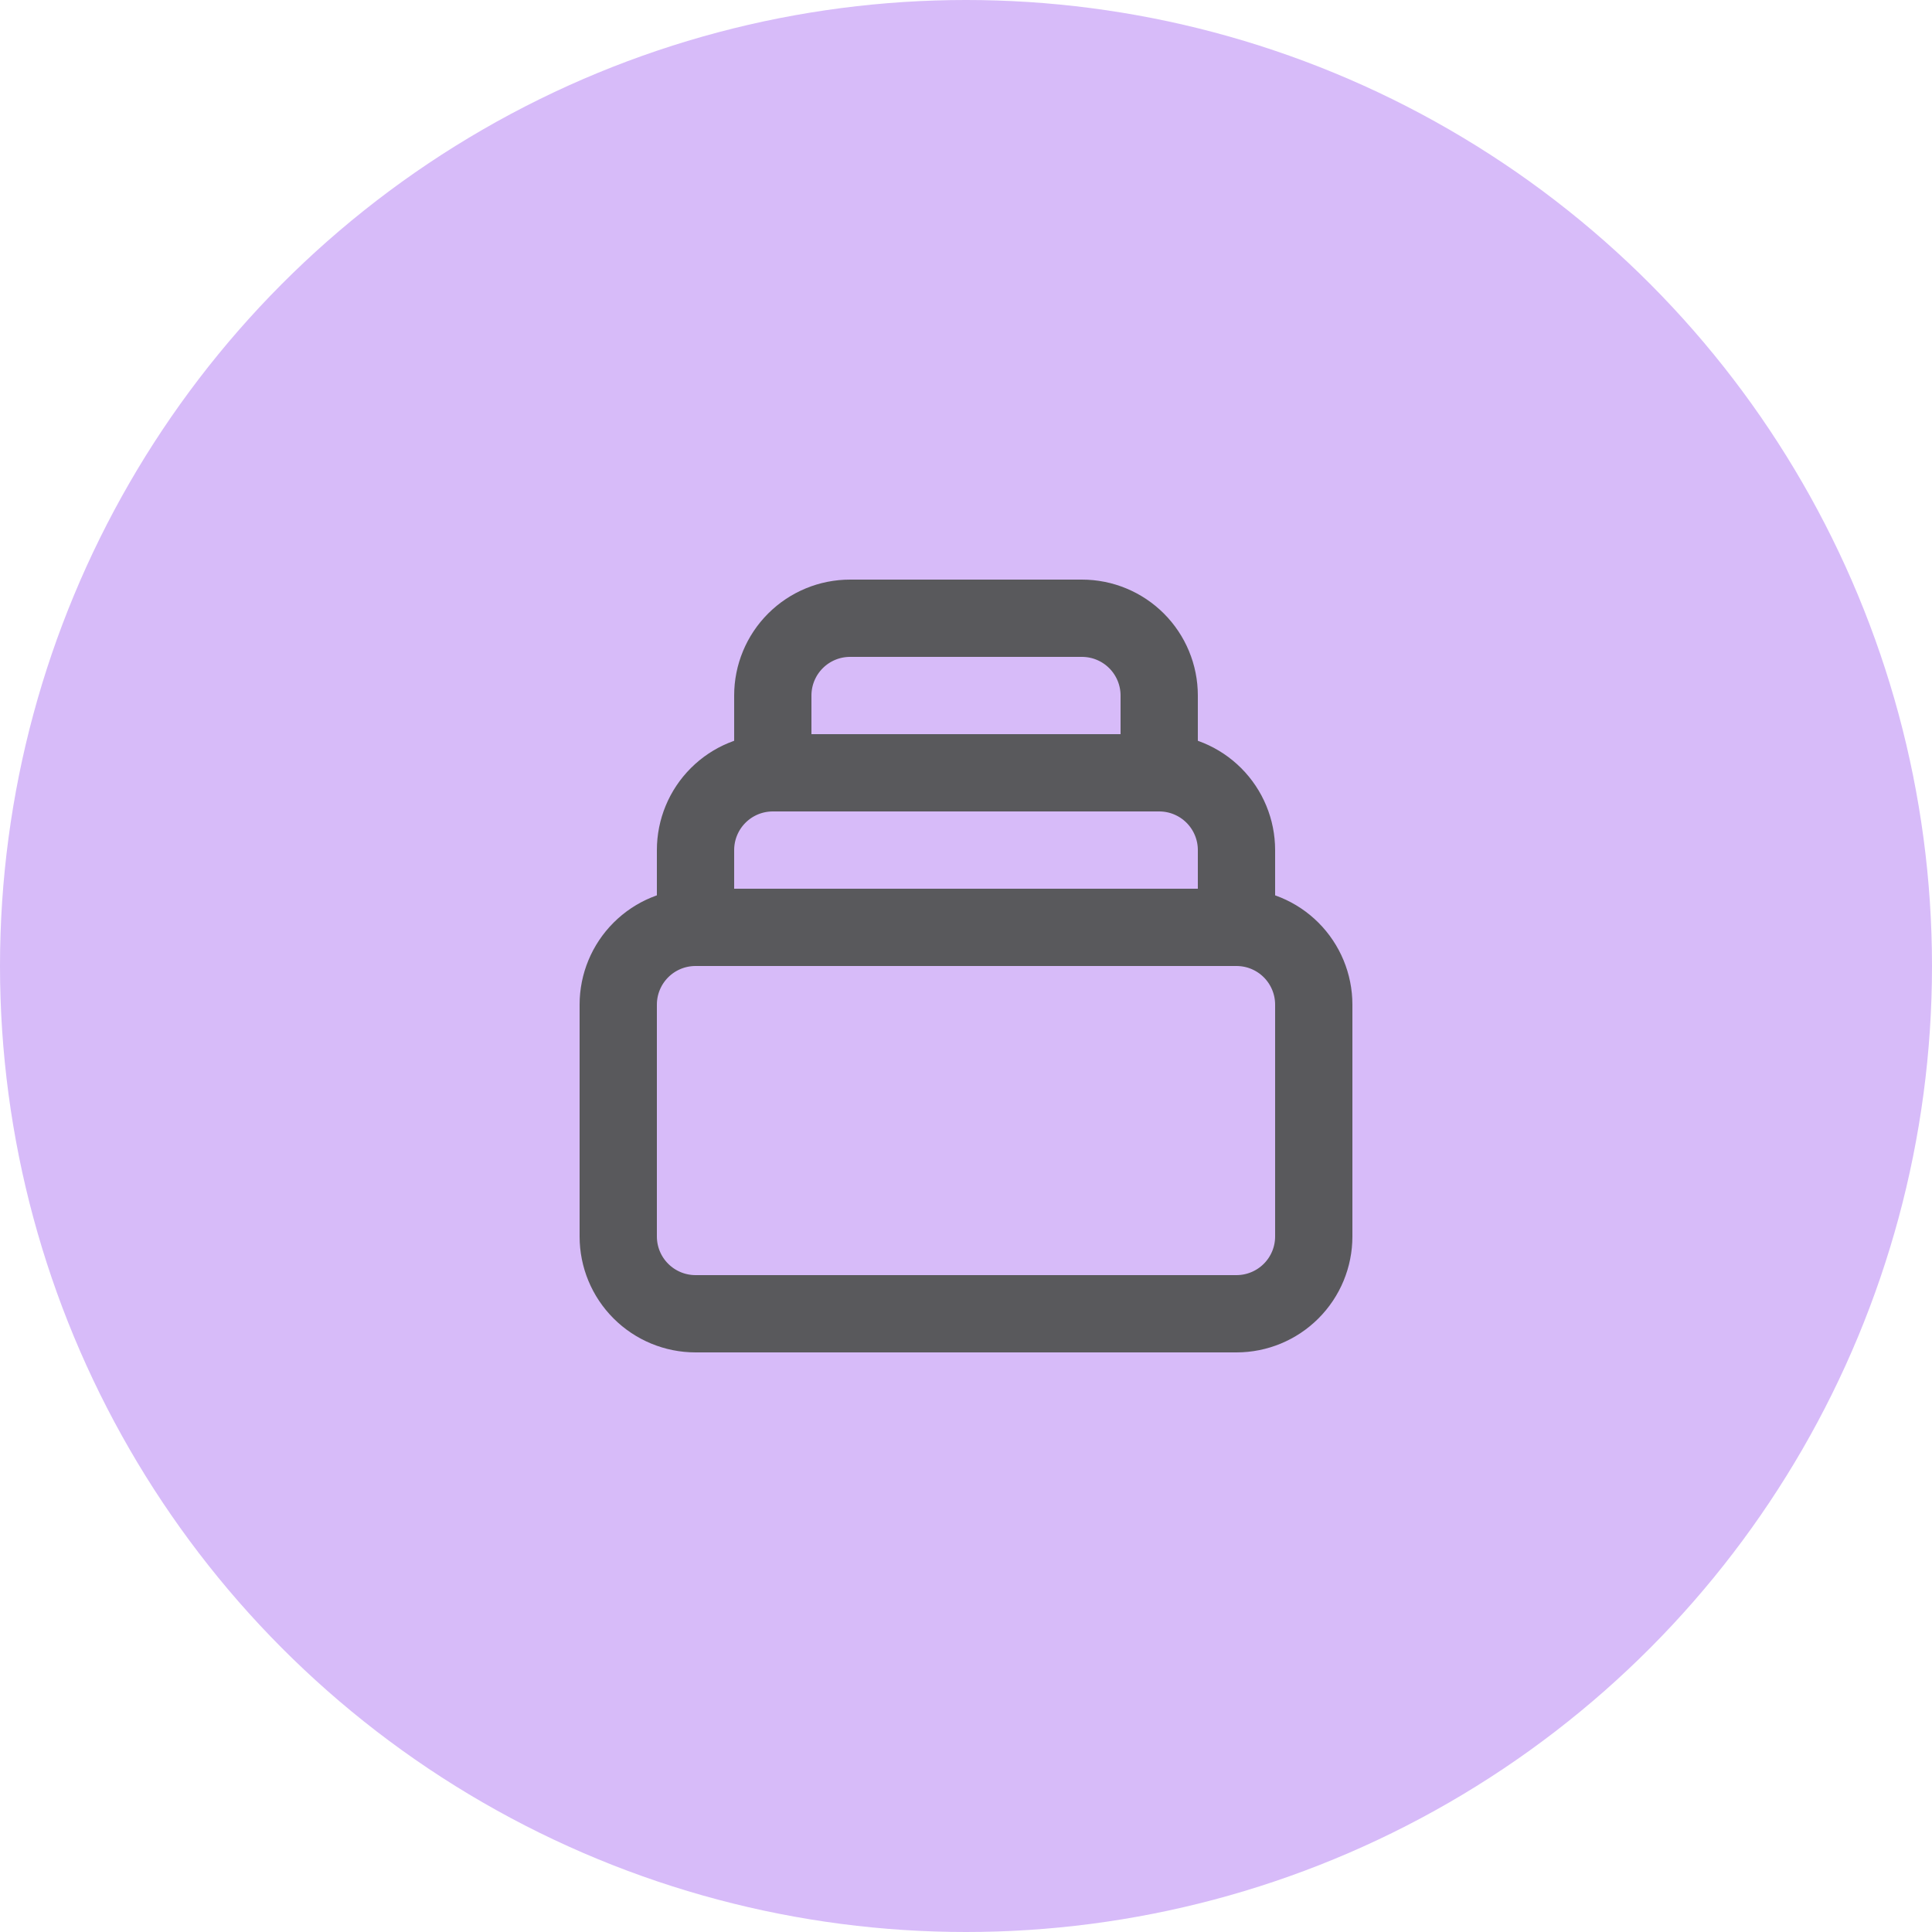 <svg width="100" height="100" viewBox="0 0 100 100" fill="none" xmlns="http://www.w3.org/2000/svg">
<circle cx="50" cy="50" r="50" fill="#D7BBF9"/>
<path d="M64 48H36M64 48C65.061 48 66.078 48.421 66.828 49.171C67.579 49.922 68 50.939 68 52V64C68 65.061 67.579 66.078 66.828 66.828C66.078 67.578 65.061 68 64 68H36C34.939 68 33.922 67.578 33.172 66.828C32.421 66.078 32 65.061 32 64V52C32 50.939 32.421 49.922 33.172 49.171C33.922 48.421 34.939 48 36 48M64 48V44C64 42.939 63.579 41.922 62.828 41.171C62.078 40.421 61.061 40 60 40M36 48V44C36 42.939 36.421 41.922 37.172 41.171C37.922 40.421 38.939 40 40 40M60 40V36C60 34.939 59.579 33.922 58.828 33.171C58.078 32.421 57.061 32 56 32H44C42.939 32 41.922 32.421 41.172 33.171C40.421 33.922 40 34.939 40 36V40M60 40H40" stroke="#59595C" stroke-width="4" stroke-linecap="round" stroke-linejoin="round"/>
</svg>
